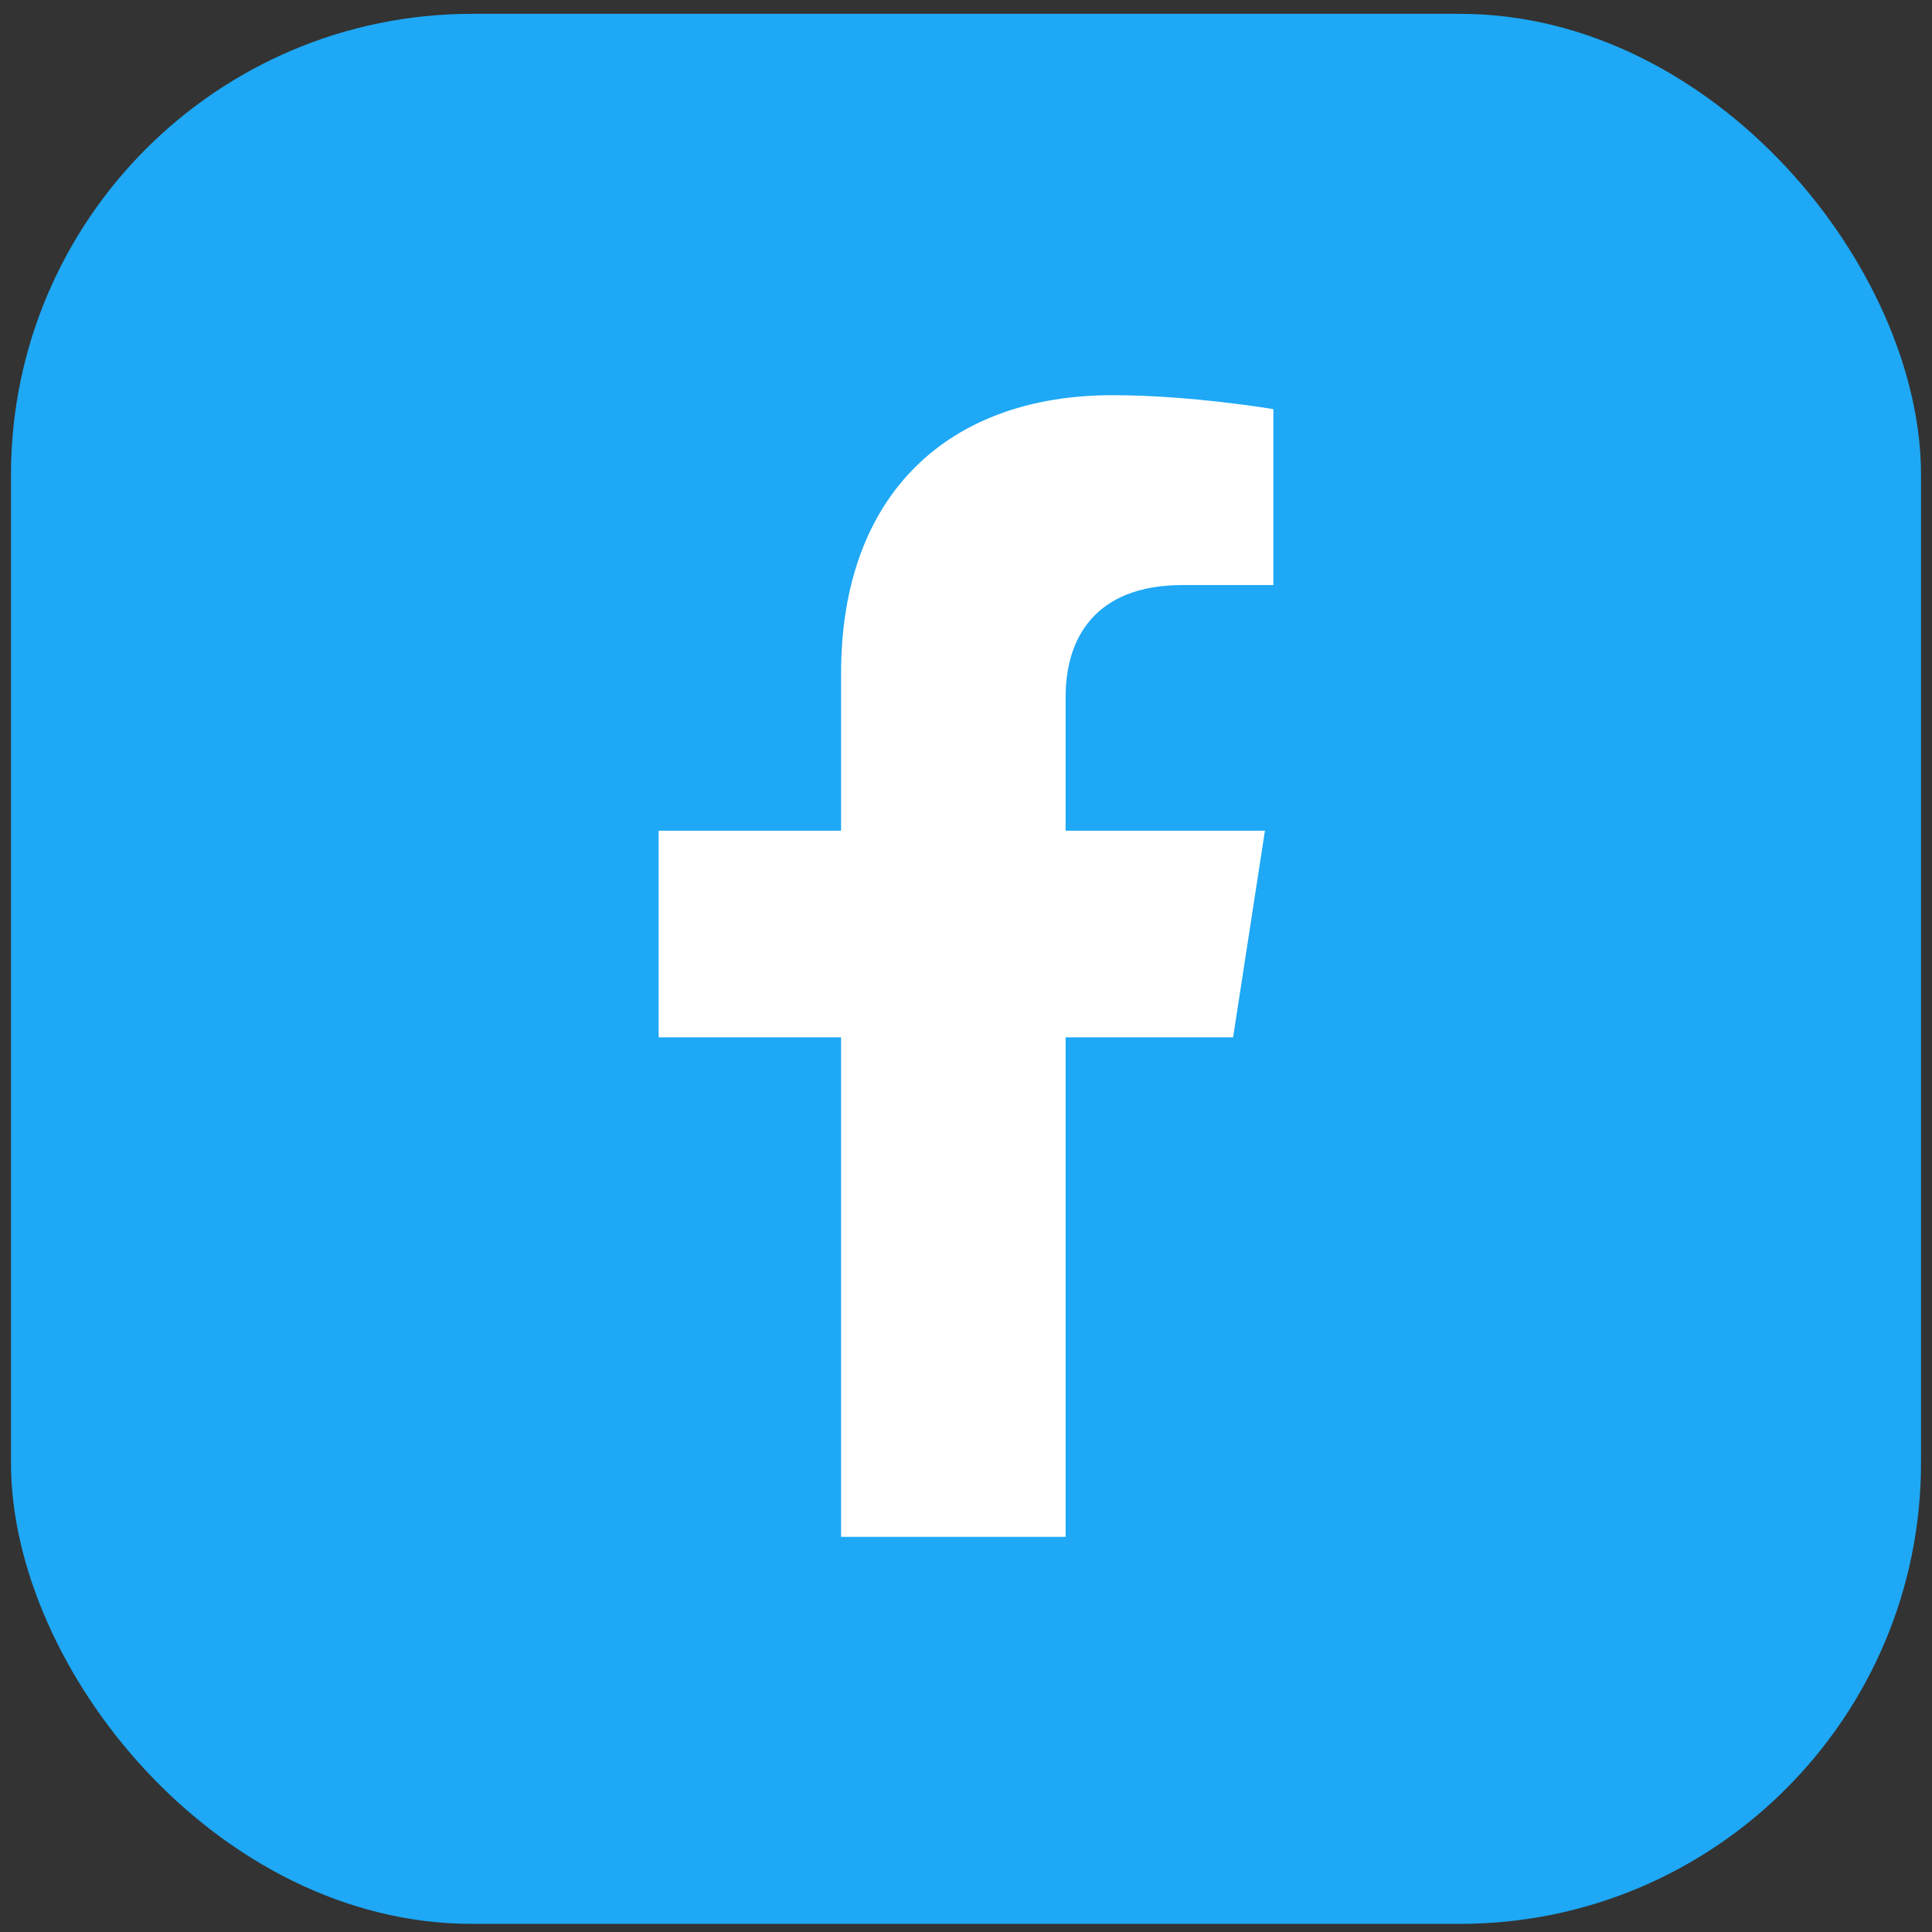 <svg width="44" height="44" viewBox="0 0 44 44" fill="none" xmlns="http://www.w3.org/2000/svg">
<rect x="0" y="0" width="44" height="44" fill="#333333" stroke="none"/>
<rect x="0.25" y="0.315" width="43.5" height="43.5" rx="10.5" fill="#1EA8F5"/>
<path d="M28.083 23.625L28.808 18.919H24.269V15.866C24.269 14.579 24.903 13.324 26.936 13.324H29V9.318C29 9.318 27.127 9 25.337 9C21.599 9 19.155 11.254 19.155 15.333V18.919H15V23.625H19.155V35H24.269V23.625H28.083Z" fill="white"/>
</svg>
